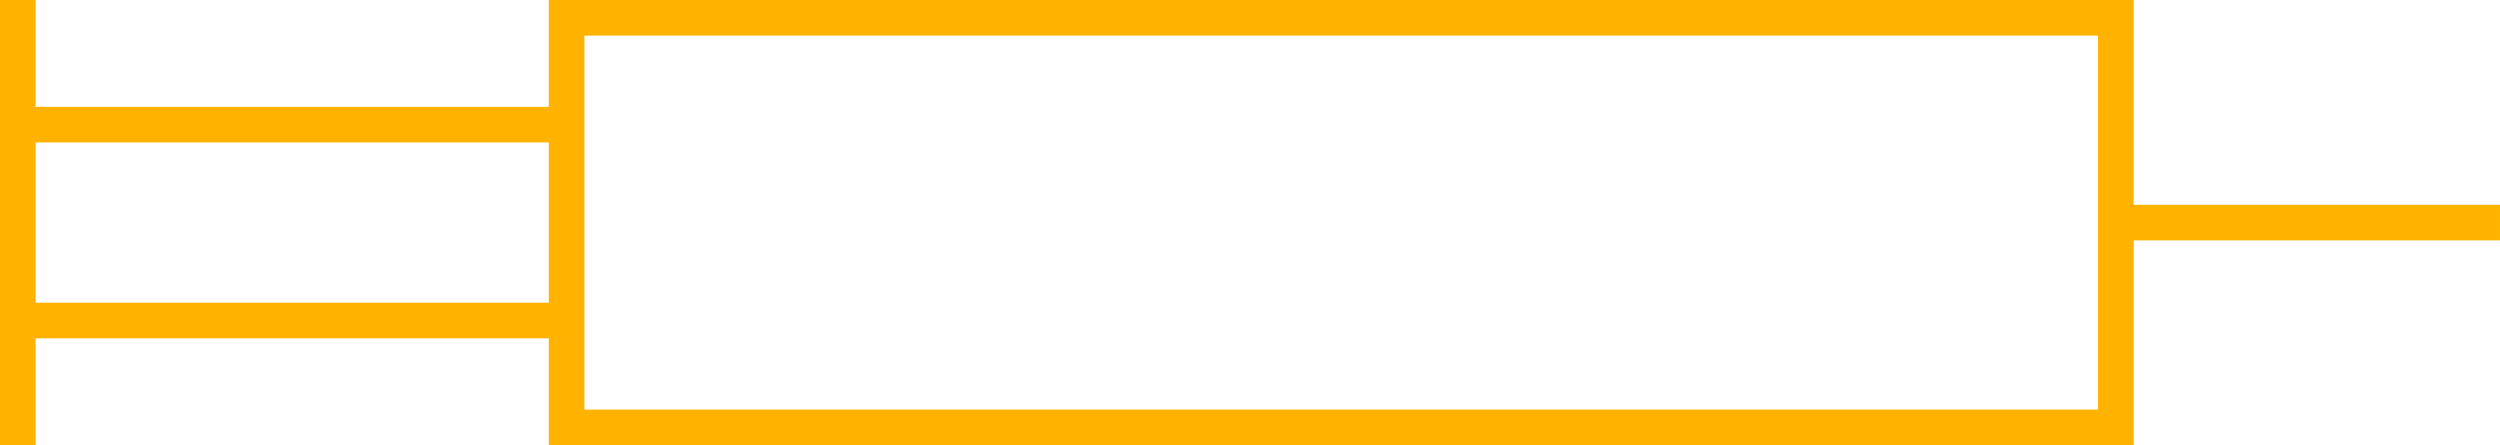 <?xml version="1.0" encoding="UTF-8"?> <svg xmlns="http://www.w3.org/2000/svg" width="140.394" height="25" viewBox="0 0 140.394 25"><g id="_1" data-name="1" transform="translate(-612.758 -6739)"><g id="Rectángulo_59" data-name="Rectángulo 59" transform="translate(643.576 6739)" fill="none" stroke="#ffb200" stroke-width="2"><rect width="89" height="25" stroke="none"></rect><rect x="1" y="1" width="87" height="23" fill="none"></rect></g><path id="Trazado_85" data-name="Trazado 85" d="M-6970-16444.5h21.742" transform="translate(7701.409 23196)" fill="none" stroke="#ffb200" stroke-width="2"></path><path id="Trazado_86" data-name="Trazado 86" d="M-7127-16461v25" transform="translate(7740.758 23200)" fill="none" stroke="#ffb200" stroke-width="2"></path><path id="Trazado_87" data-name="Trazado 87" d="M613.758,6743h31.151" transform="translate(0 3)" fill="none" stroke="#ffb200" stroke-width="2"></path><path id="Trazado_88" data-name="Trazado 88" d="M613.758,6743h31.151" transform="translate(0 14)" fill="none" stroke="#ffb200" stroke-width="2"></path></g></svg> 